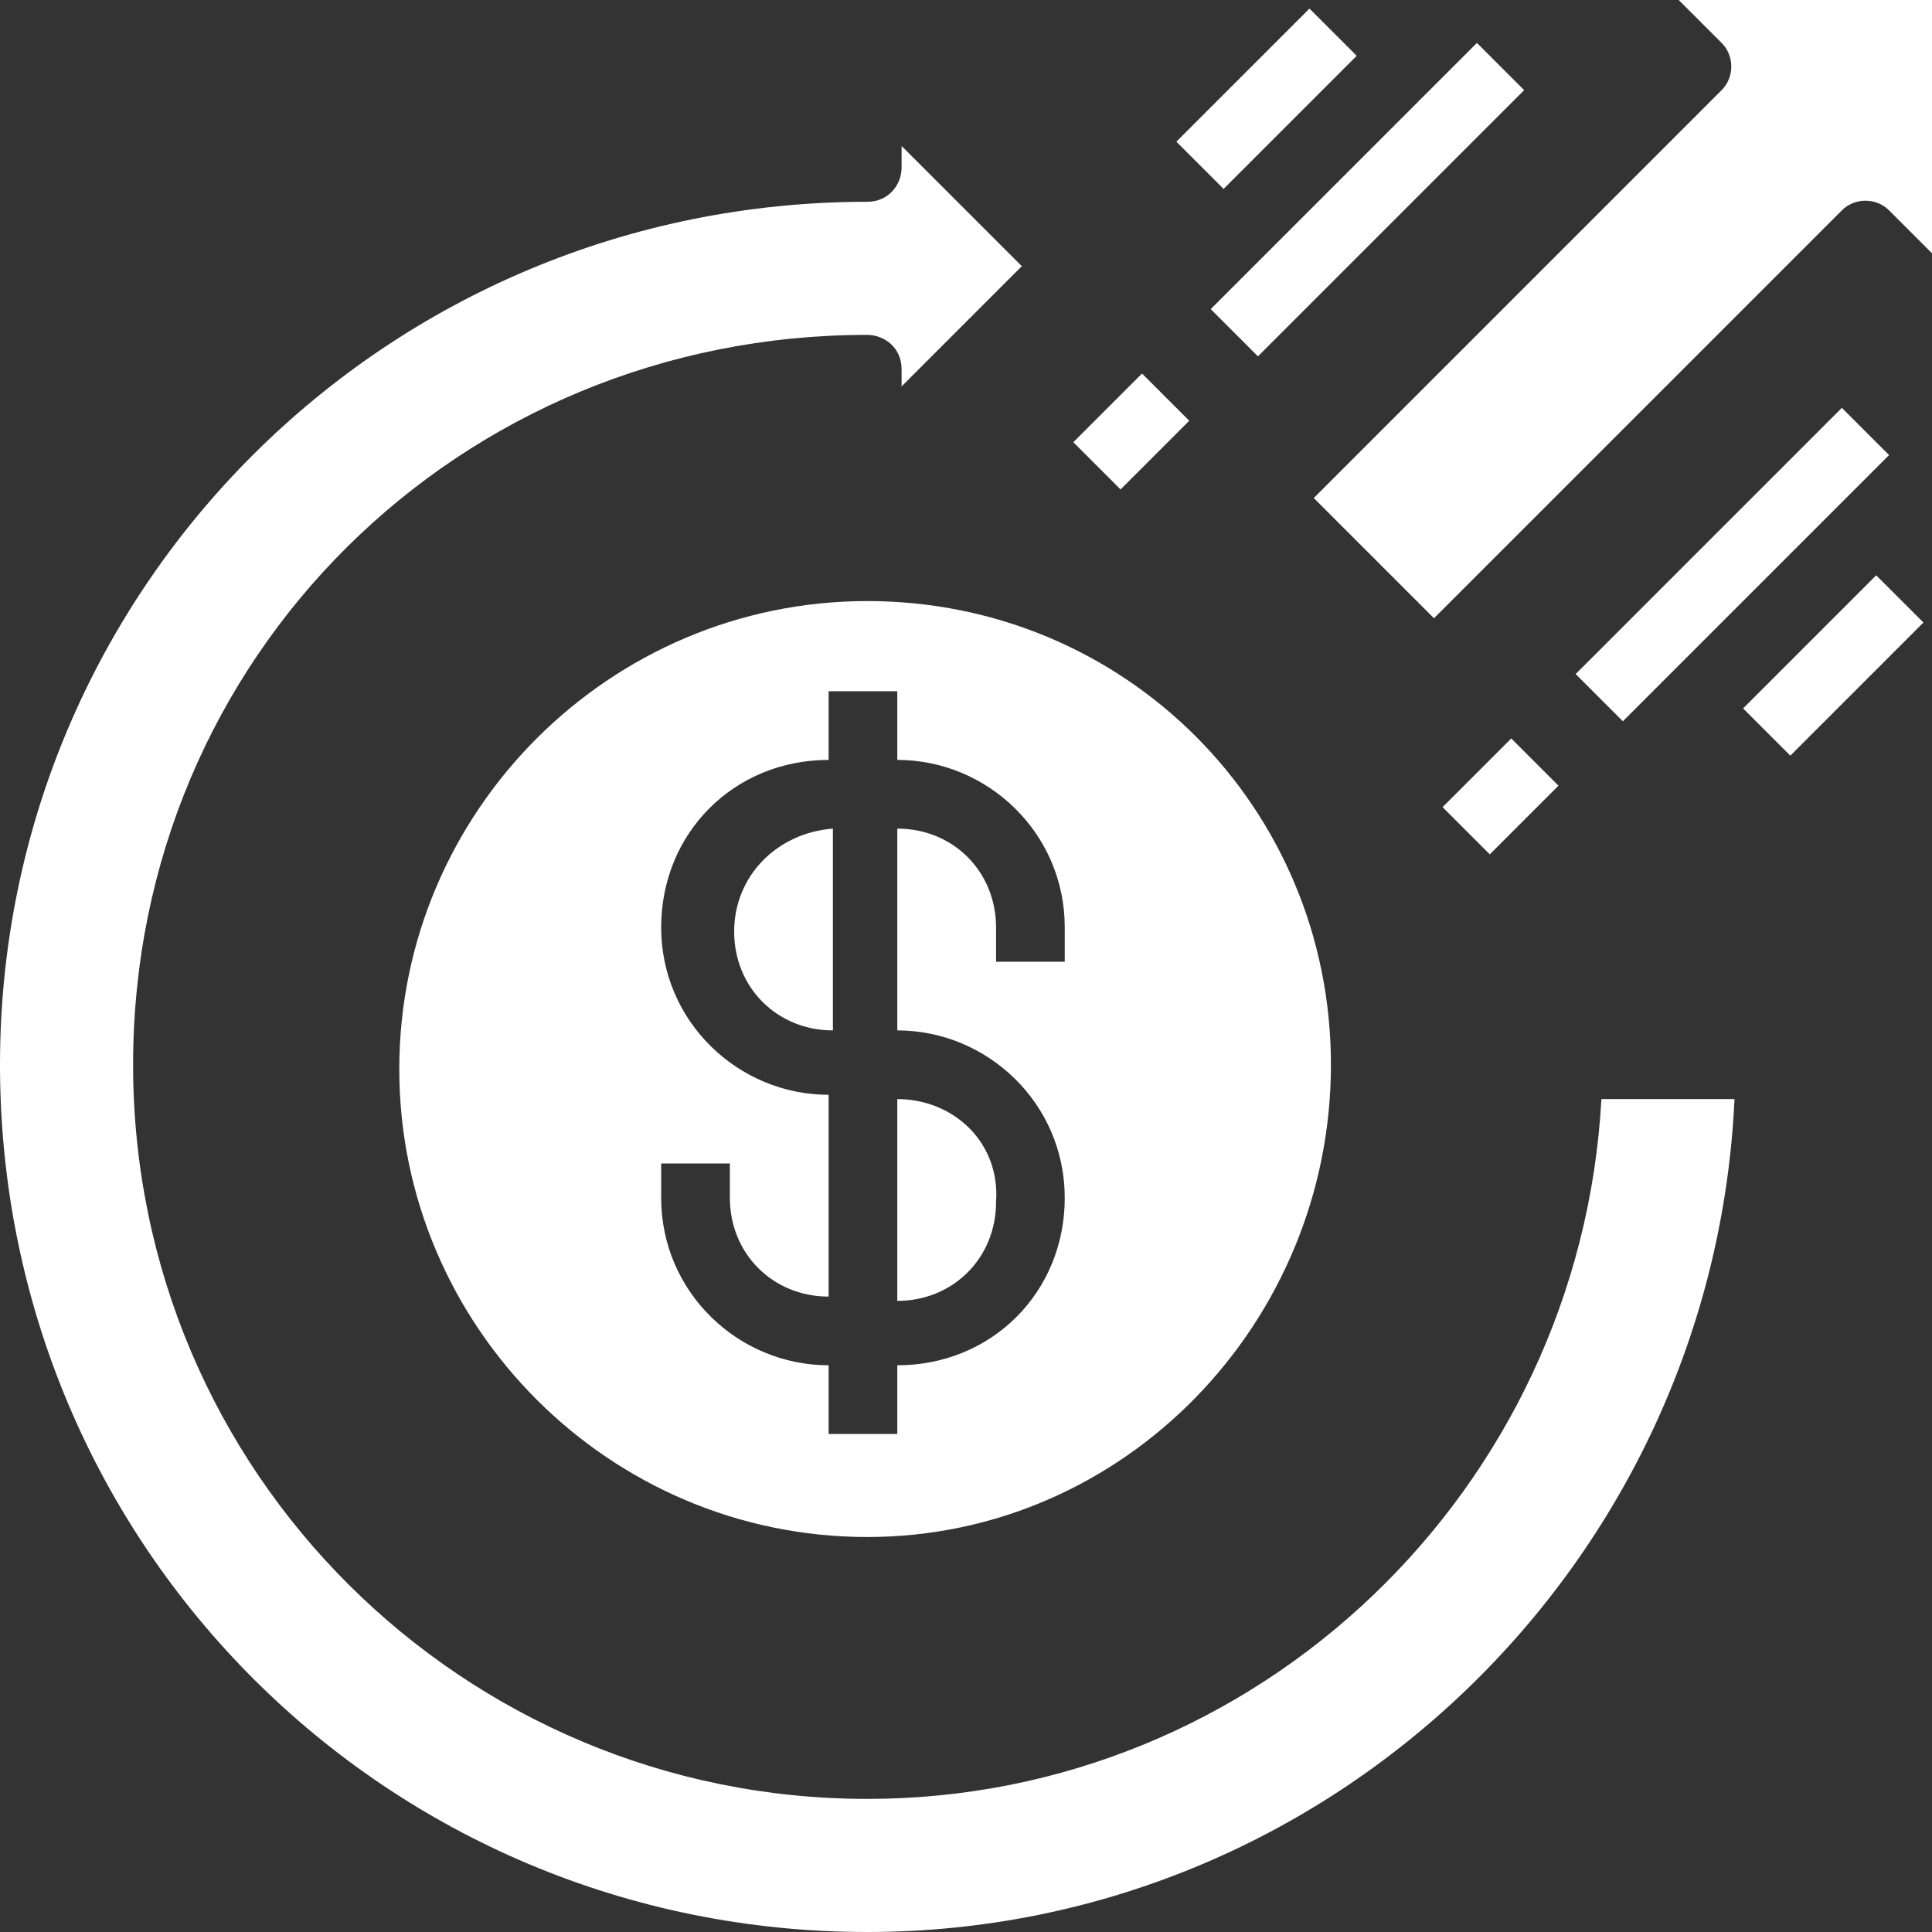 <?xml version="1.0" encoding="utf-8"?>
<!-- Generator: Adobe Illustrator 25.4.1, SVG Export Plug-In . SVG Version: 6.00 Build 0)  -->
<svg version="1.1" id="Layer_1" xmlns:svgjs="http://svgjs.com/svgjs"
	 xmlns="http://www.w3.org/2000/svg" xmlns:xlink="http://www.w3.org/1999/xlink" x="0px" y="0px" width="45px" height="45px"
	 viewBox="0 0 45 45" style="enable-background:new 0 0 45 45;" xml:space="preserve">
<rect x="0" y="0" width="45" height="45" fill="#333333" stroke="none"/>
<style type="text/css">
	.st0{fill:#FFFFFF;}
</style>
<g>
	<path class="st0" d="M20.2,41.9c-9.4,0-17.1-7.6-17.1-17.1S10.7,7.8,20.2,7.8c0.4,0,0.8,0.3,0.8,0.8V9l2.8-2.8l-2.8-2.8v0.5
		c0,0.4-0.3,0.8-0.8,0.8C9,4.7,0,13.7,0,24.8C0,36,9,45,20.2,45c10.8,0,19.7-8.6,20.2-19.4h-3.1C36.8,34.7,29.3,41.9,20.2,41.9
		L20.2,41.9z"/>
	<path class="st0" d="M20.2,14c-6,0-10.9,4.9-10.9,10.9s4.9,10.9,10.9,10.9S31,30.8,31,24.8C31,18.8,26.2,14,20.2,14z M20.9,31.8
		v1.6h-1.6v-1.6c-2.1,0-3.9-1.7-3.9-3.9v-0.8h1.6v0.8c0,1.3,1,2.3,2.3,2.3v-4.7c-2.1,0-3.9-1.7-3.9-3.9s1.7-3.9,3.9-3.9v-1.6h1.6
		v1.6c2.1,0,3.9,1.7,3.9,3.9v0.8h-1.6v-0.8c0-1.3-1-2.3-2.3-2.3v4.7c2.1,0,3.9,1.7,3.9,3.9S23.1,31.8,20.9,31.8z"/>
	<path class="st0" d="M20.9,25.6v4.7c1.3,0,2.3-1,2.3-2.3C23.3,26.6,22.2,25.6,20.9,25.6z"/>
	<path class="st0" d="M17.1,21.7c0,1.3,1,2.3,2.3,2.3v-4.7C18.1,19.4,17.1,20.4,17.1,21.7z"/>
	<path class="st0" d="M39.1,0l1,1c0.3,0.3,0.3,0.8,0,1.1c0,0,0,0,0,0l-9.5,9.5l2.8,2.8l9.5-9.5c0.3-0.3,0.8-0.3,1.1,0c0,0,0,0,0,0
		l1,1V0L39.1,0z"/>
	<path class="st0" d="M36.7,15.7l6.2-6.2l1.1,1.1l-6.2,6.2L36.7,15.7z"/>
	<path class="st0" d="M33.6,18.8l1.6-1.6l1.1,1.1l-1.6,1.6L33.6,18.8z"/>
	<path class="st0" d="M28.2,7.2L34.4,1l1.1,1.1l-6.2,6.2L28.2,7.2z"/>
	<path class="st0" d="M25,10.3l1.6-1.6l1.1,1.1l-1.6,1.6L25,10.3z"/>
	<path class="st0" d="M27.4,3.3l3.1-3.1l1.1,1.1l-3.1,3.1L27.4,3.3z"/>
	<path class="st0" d="M40.6,16.5l3.1-3.1l1.1,1.1l-3.1,3.1L40.6,16.5z"/>
</g>
</svg>

